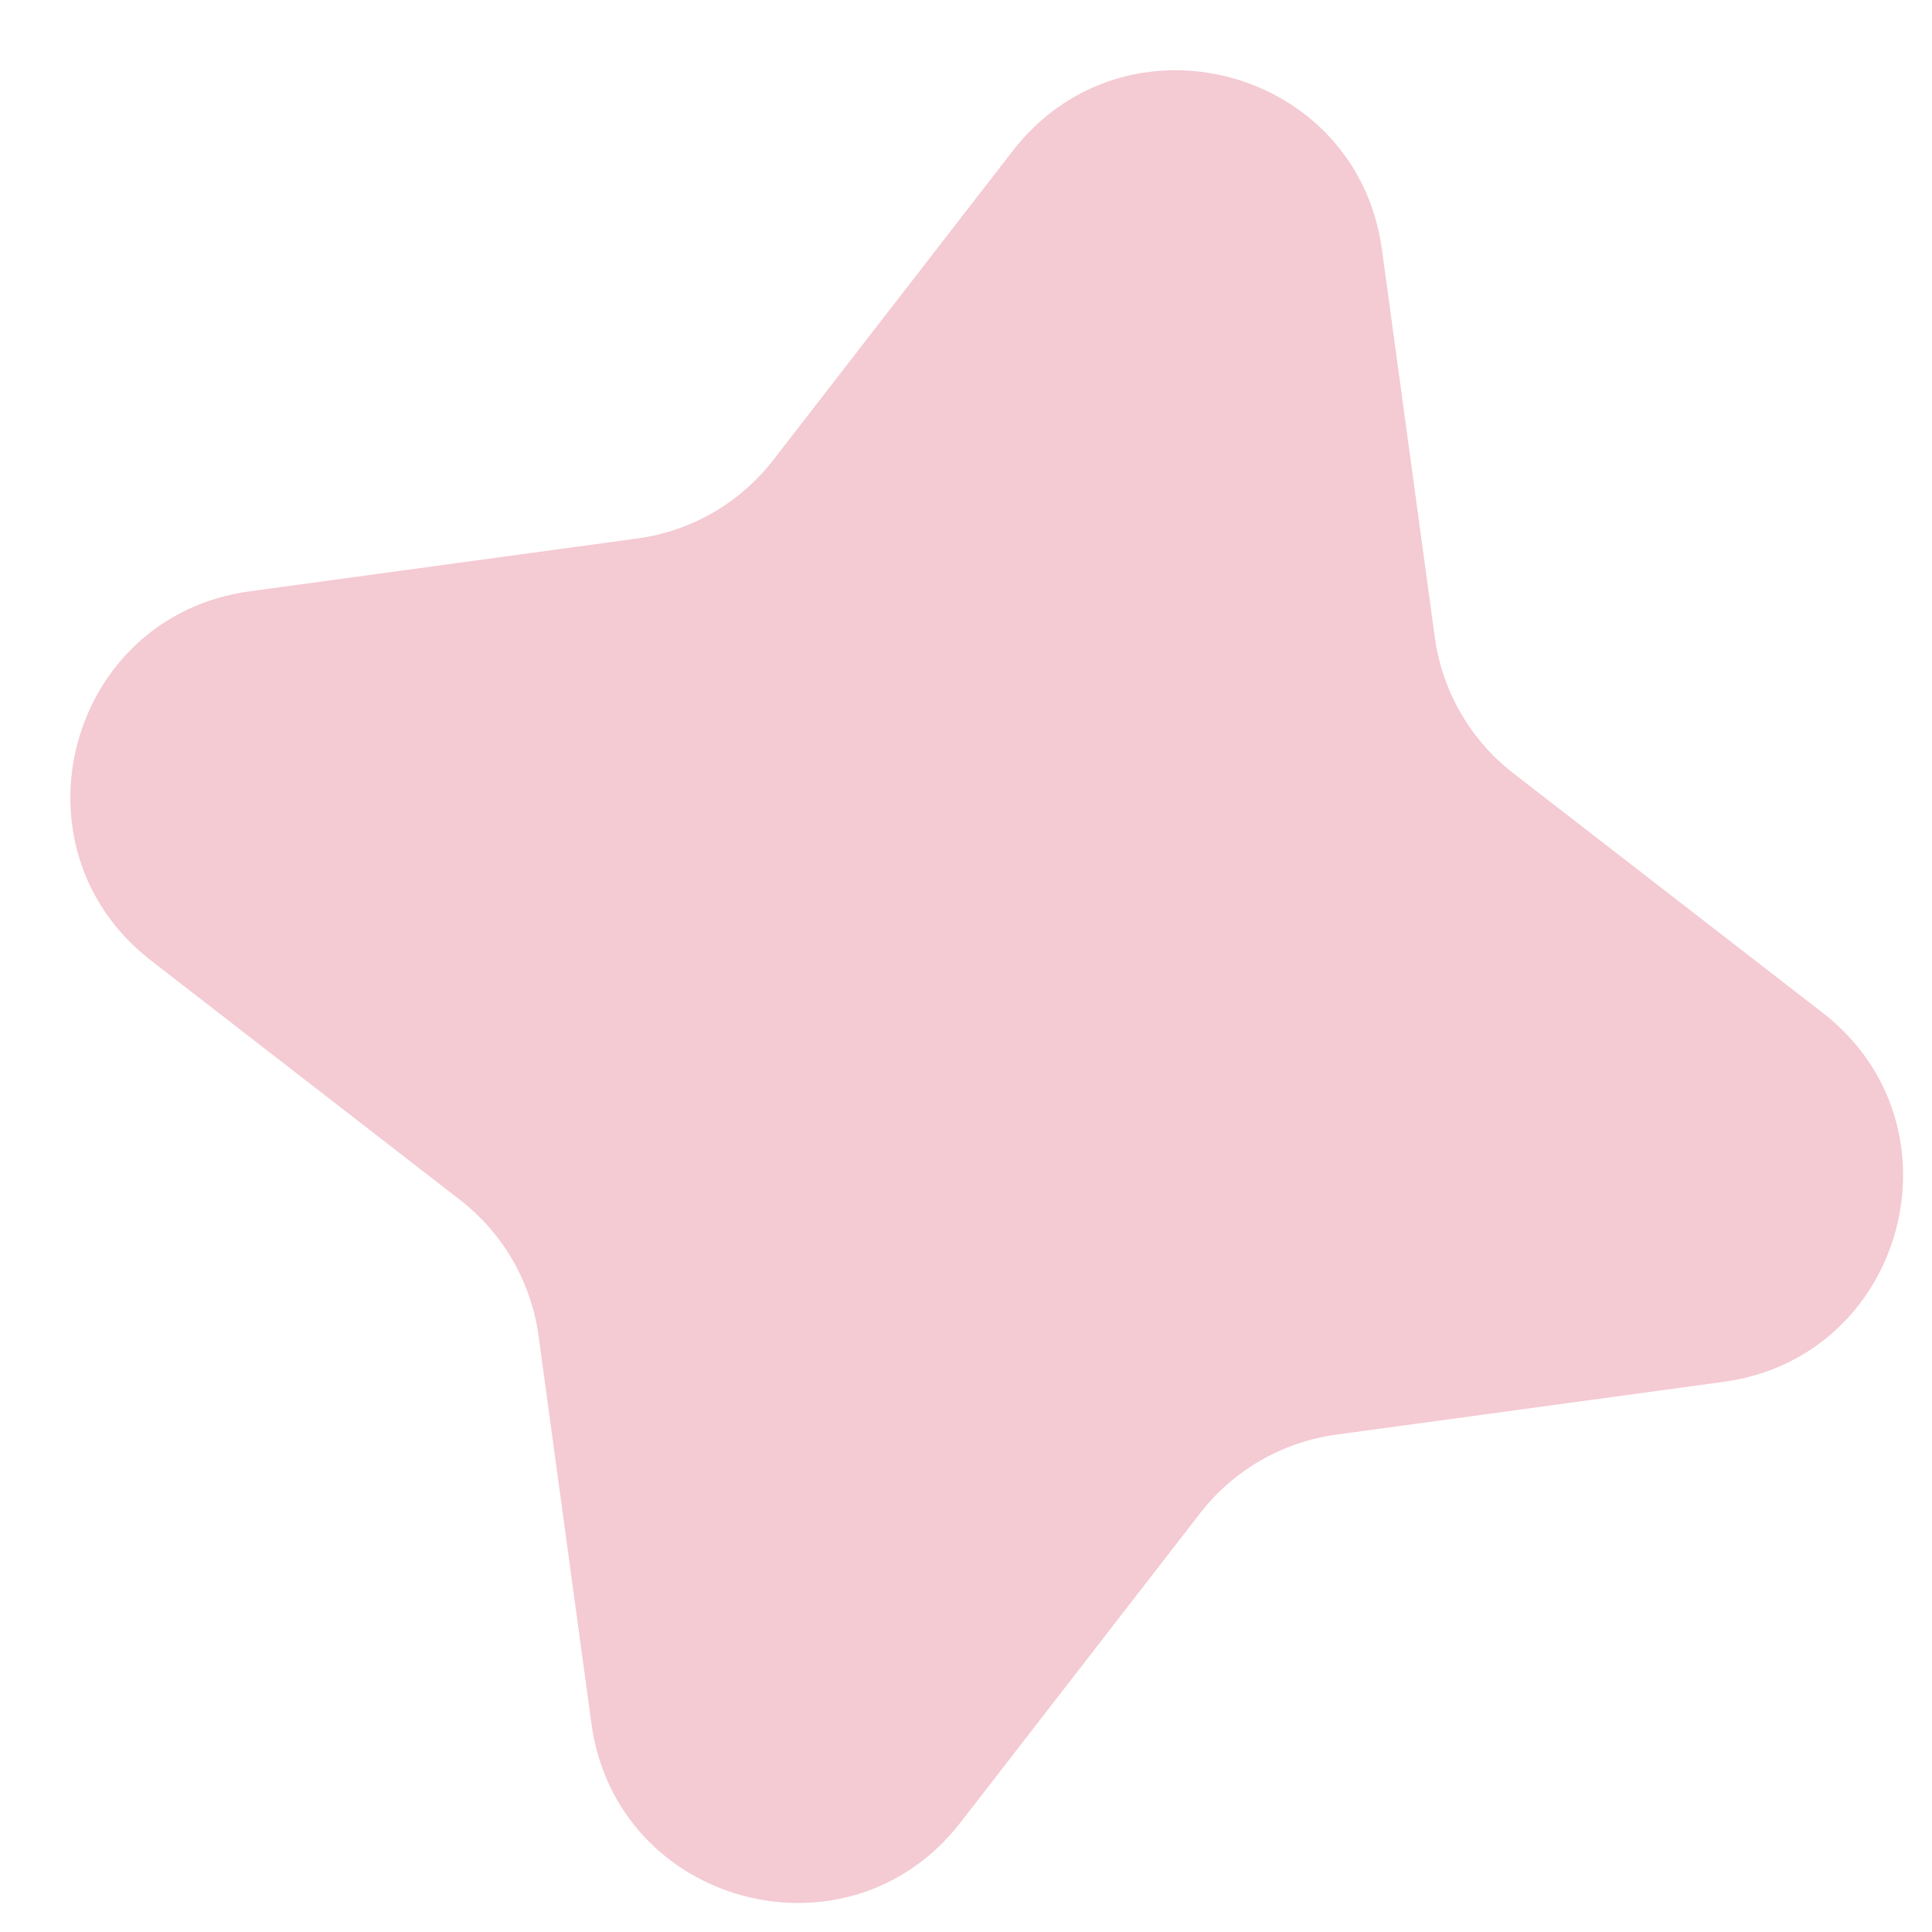 <?xml version="1.0" encoding="UTF-8"?> <svg xmlns="http://www.w3.org/2000/svg" width="17" height="17" viewBox="0 0 17 17" fill="none"> <path d="M8.912 1.327C9.902 0.049 11.942 0.595 12.16 2.197L12.625 5.608C12.69 6.081 12.938 6.511 13.315 6.803L16.037 8.911C17.315 9.901 16.768 11.941 15.166 12.159L11.755 12.624C11.282 12.689 10.853 12.937 10.56 13.315L8.452 16.036C7.462 17.314 5.422 16.767 5.204 15.165L4.739 11.755C4.674 11.281 4.427 10.852 4.049 10.559L1.328 8.451C0.05 7.461 0.596 5.421 2.198 5.203L5.609 4.738C6.082 4.674 6.511 4.426 6.804 4.048L8.912 1.327Z" fill="#F4CAD3"></path> </svg> 